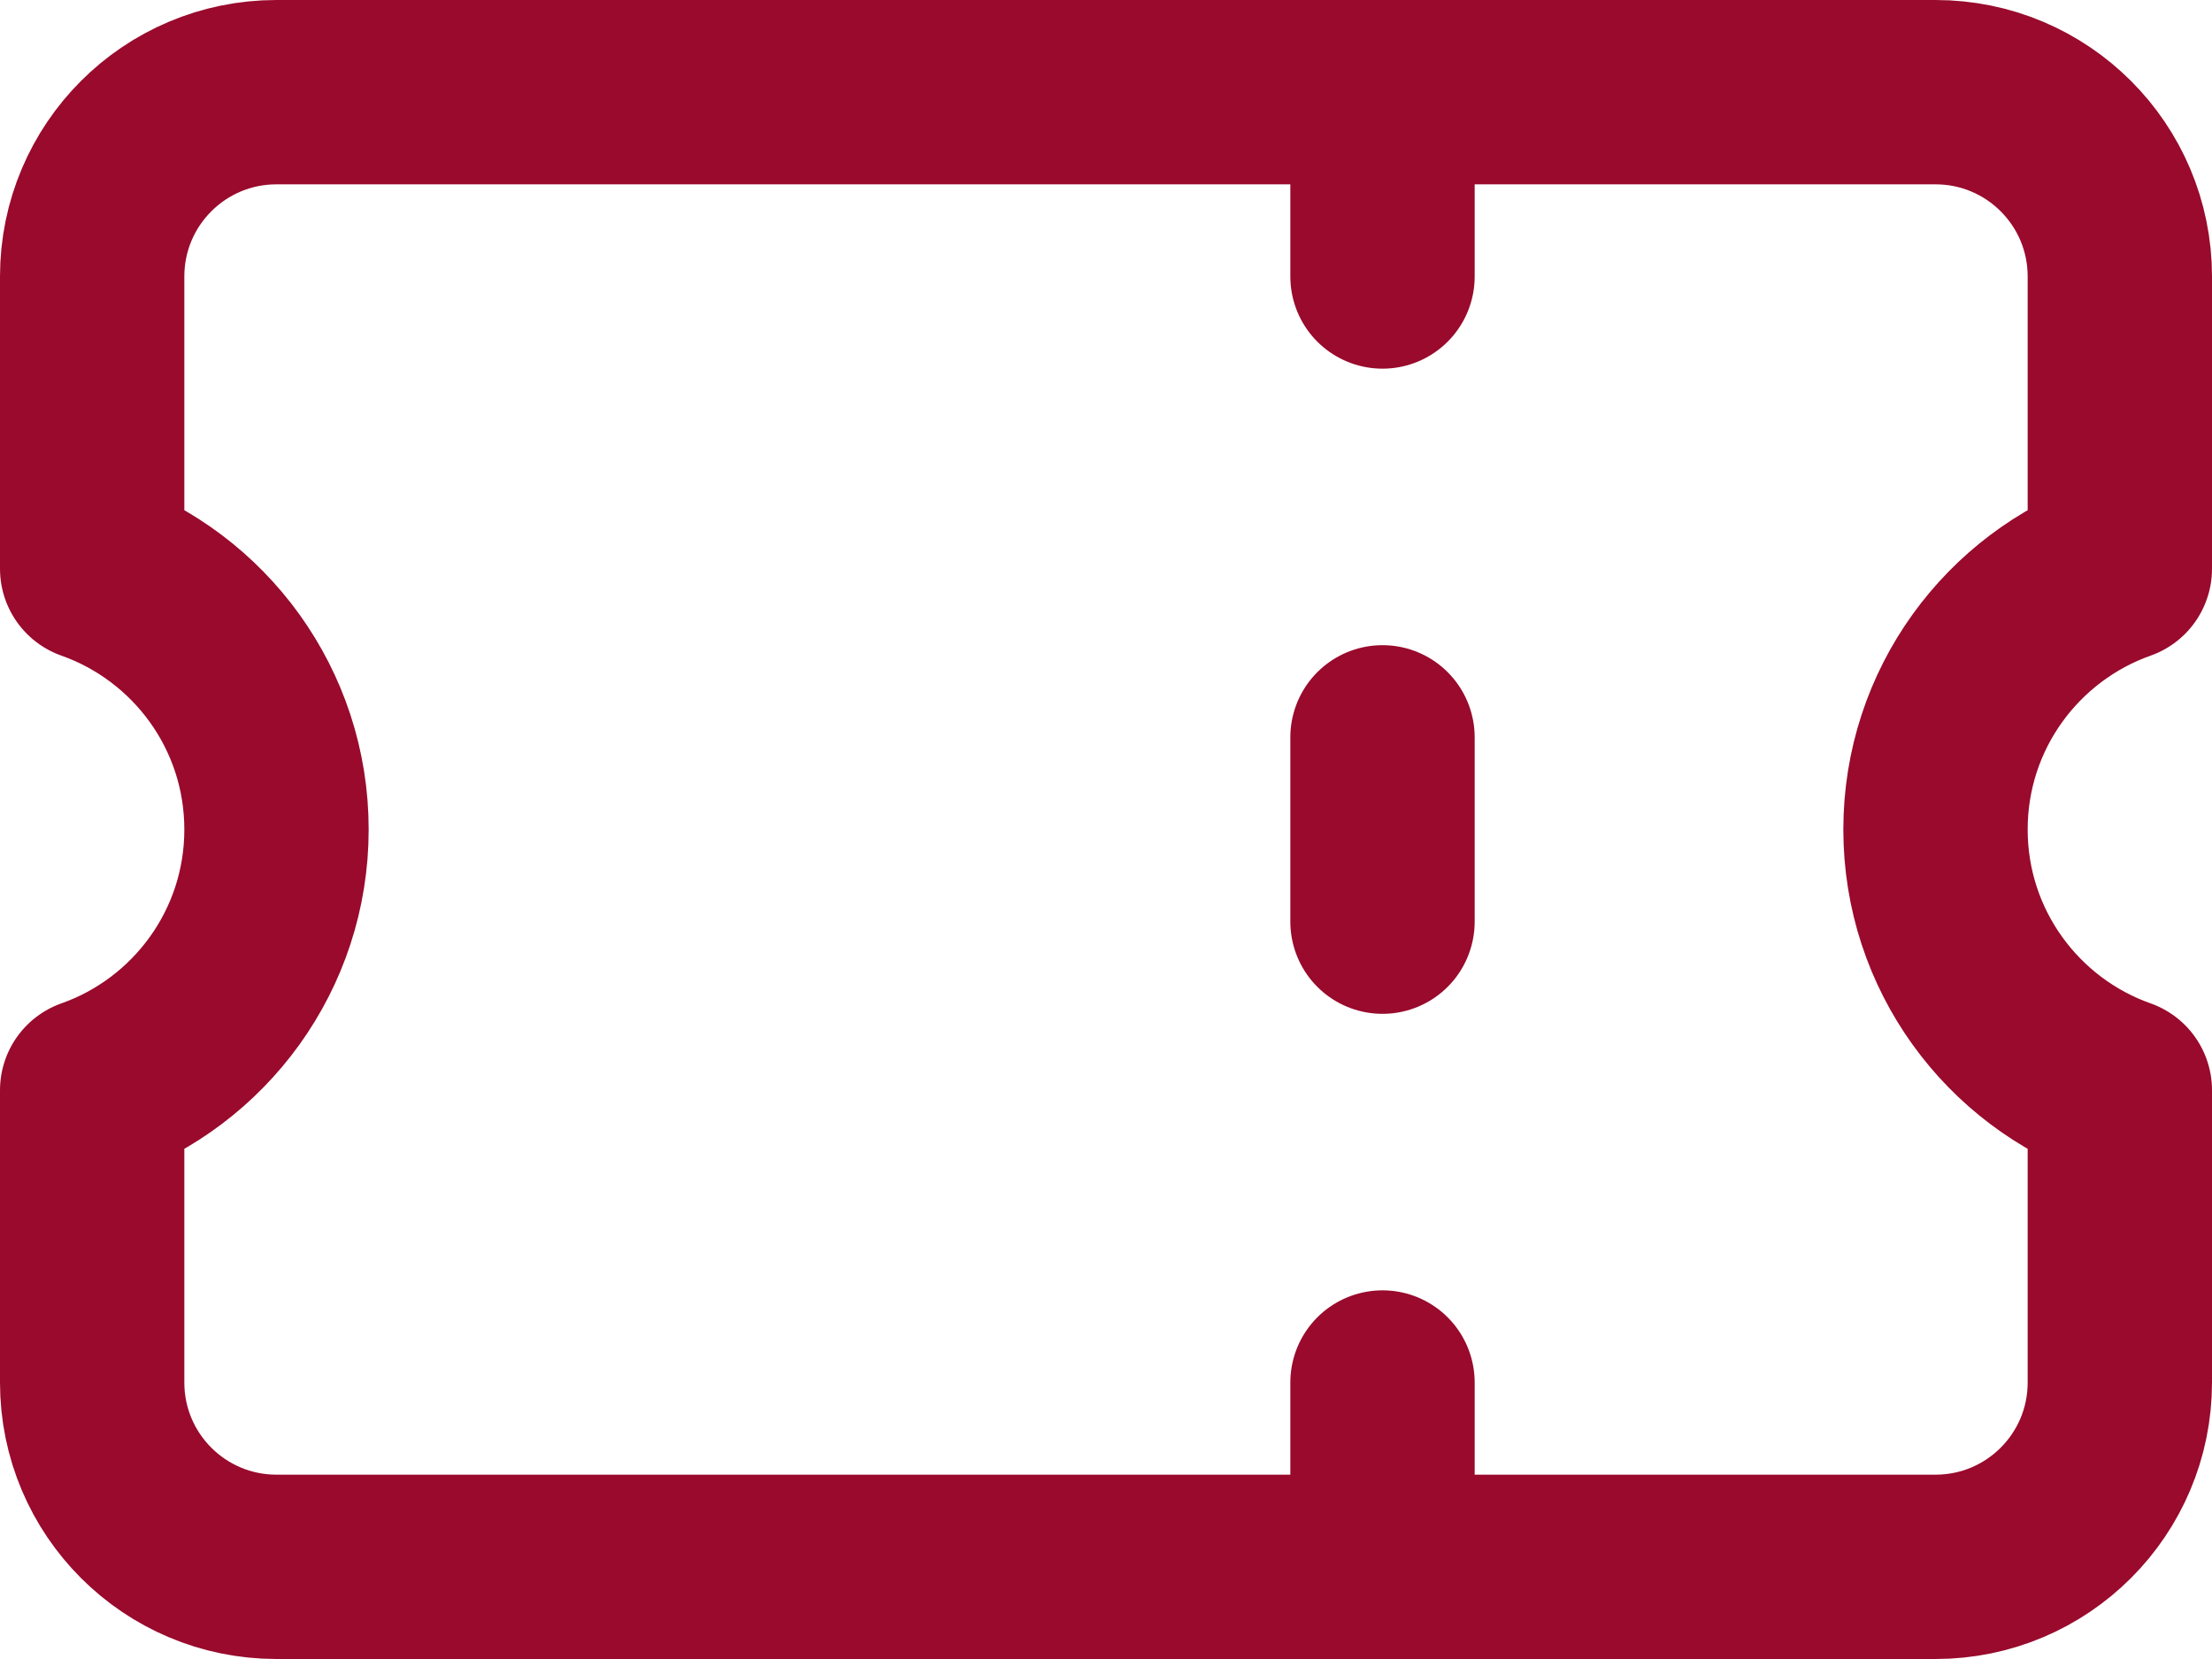 <svg width="24" height="18" viewBox="0 0 24 18" fill="none" xmlns="http://www.w3.org/2000/svg">
<path d="M15 1V3M15 8V10M15 15V17M1 3C1 1.895 1.895 1 3 1H21C22.105 1 23 1.895 23 3V6.171C21.835 6.583 21 7.694 21 9C21 10.306 21.835 11.418 23 11.829V15C23 16.105 22.105 17 21 17H3C1.895 17 1 16.105 1 15V11.829C2.165 11.418 3 10.306 3 9C3 7.694 2.165 6.583 1 6.171V3Z" stroke="#990A2C" stroke-width="2" stroke-linecap="round" stroke-linejoin="round"/>
</svg>
